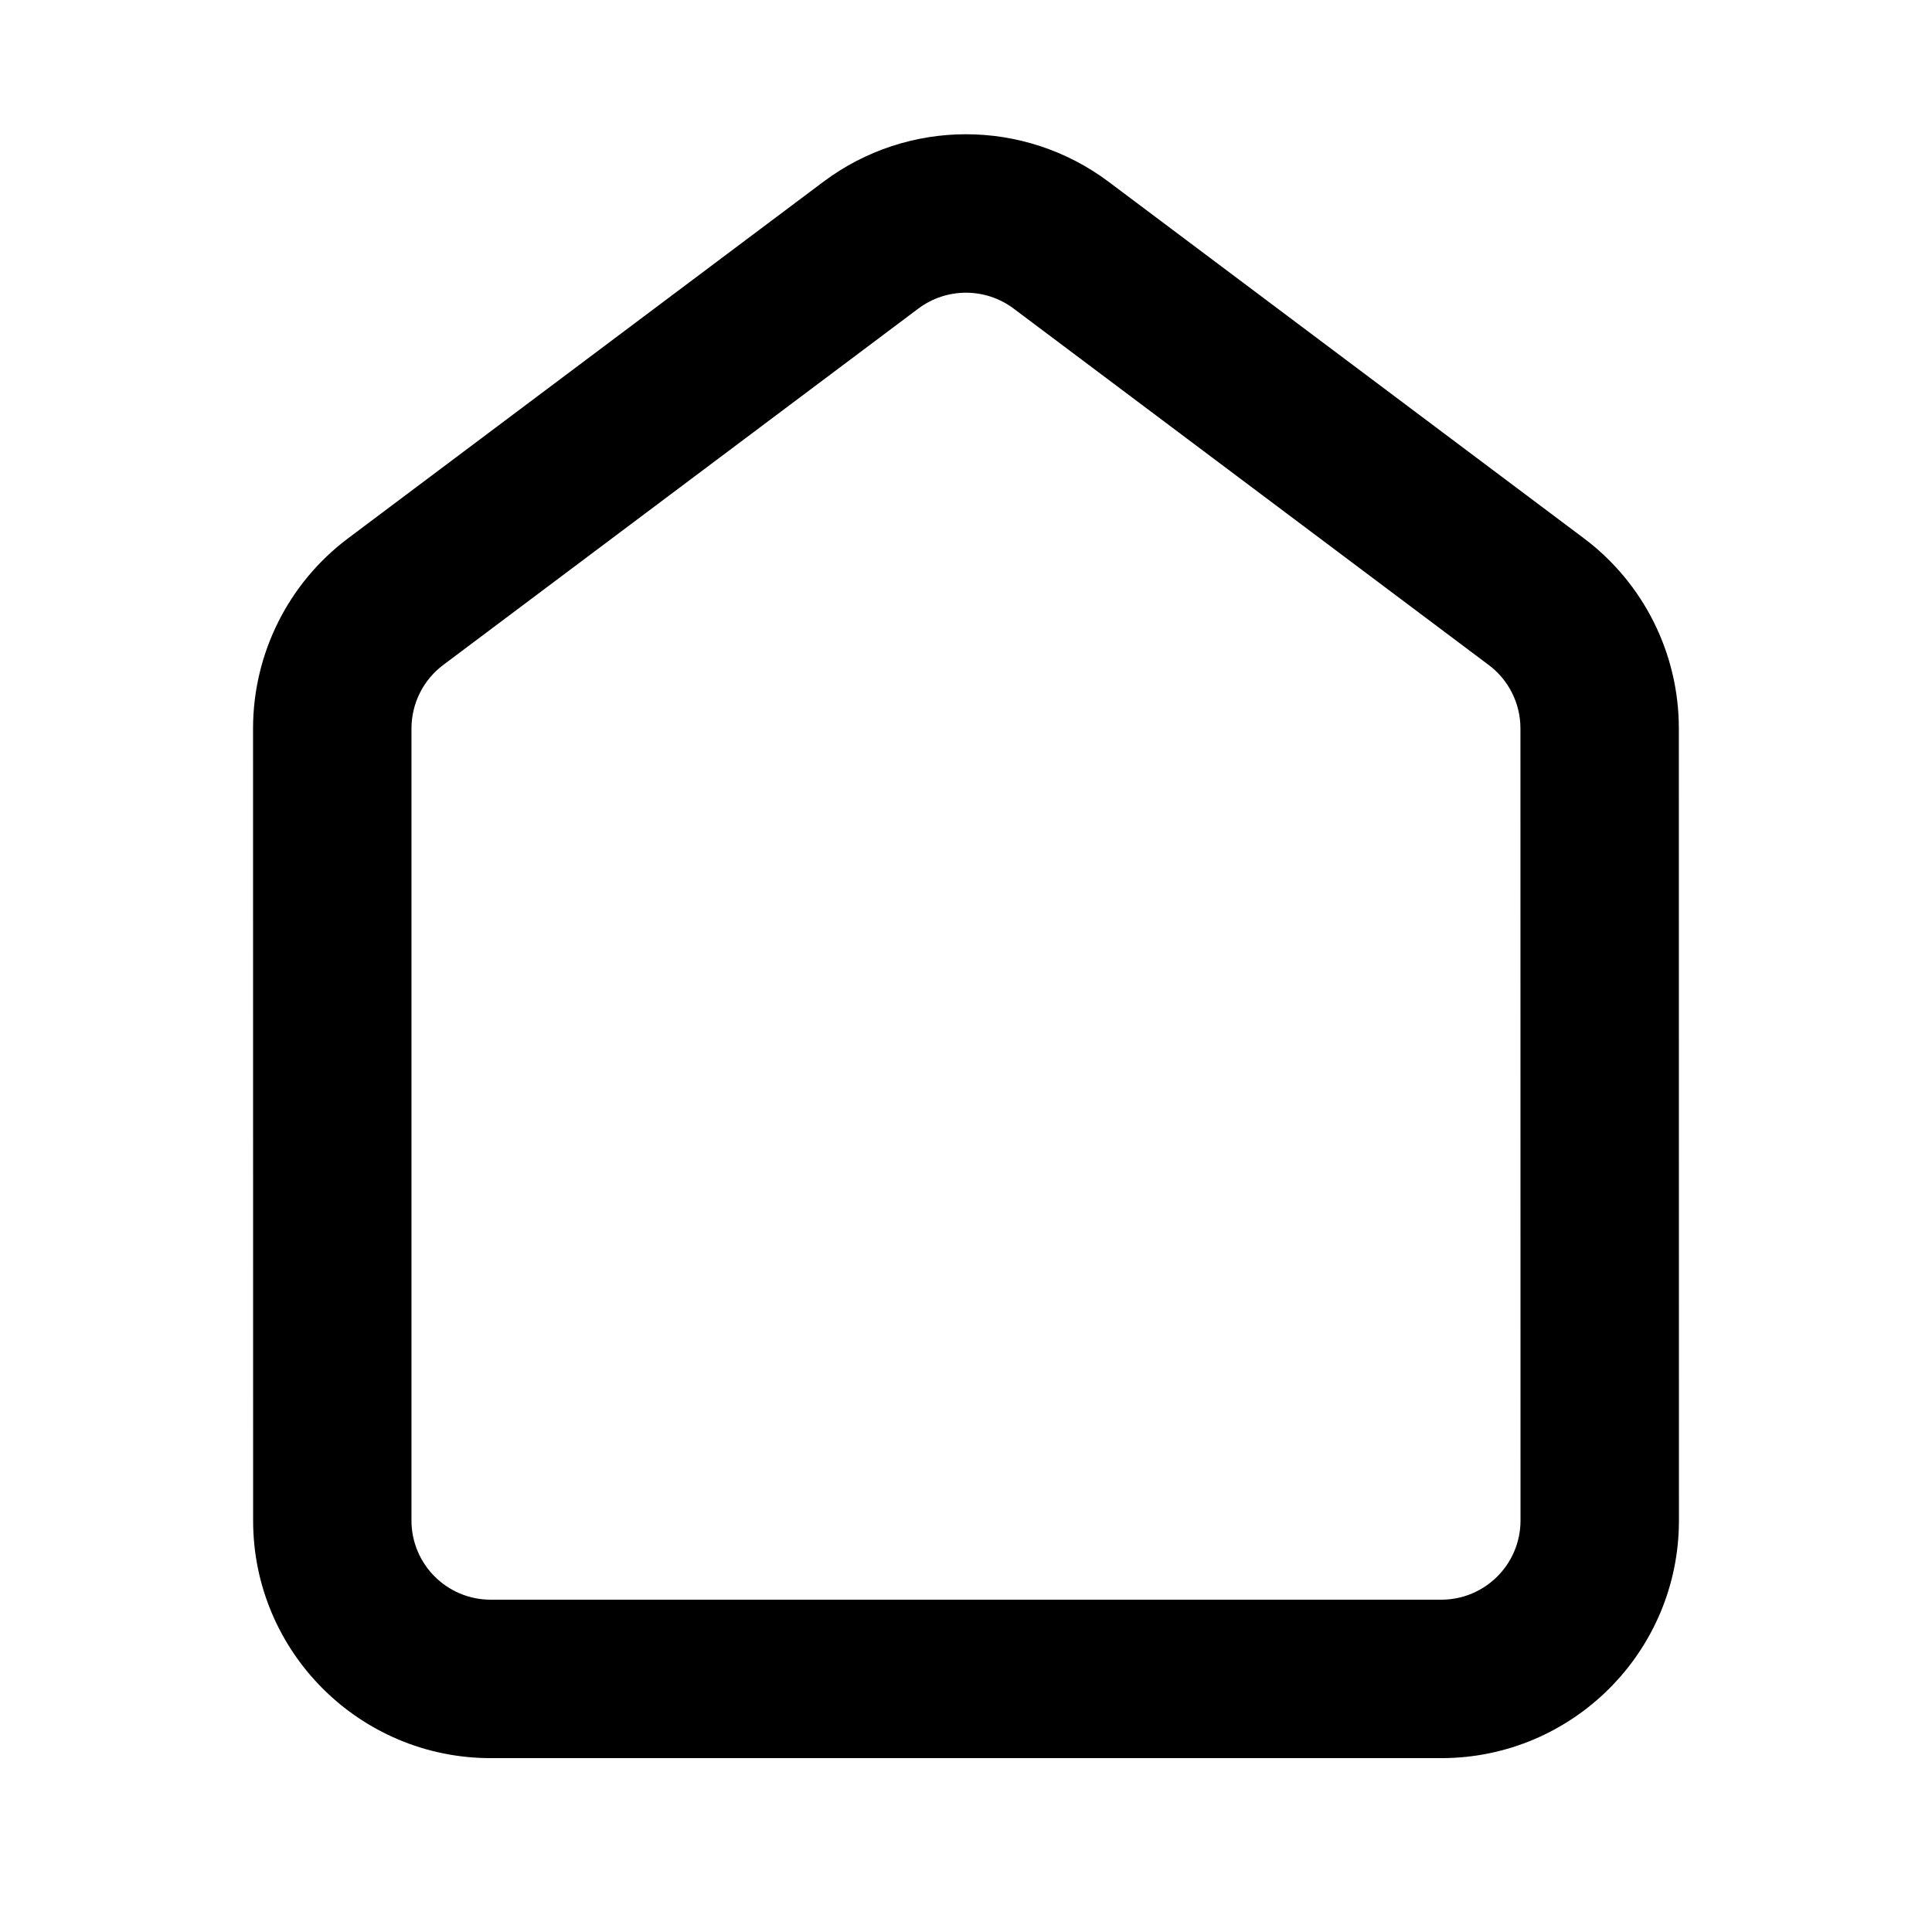 <?xml version="1.0" encoding="UTF-8"?>
<!-- Uploaded to: ICON Repo, www.iconrepo.com, Generator: ICON Repo Mixer Tools -->
<svg fill="#000000" width="800px" height="800px" version="1.1" viewBox="144 144 512 512" xmlns="http://www.w3.org/2000/svg">
 <path d="m588.91 337.03c0-19.832-9.324-38.496-25.168-50.379l-125.95-94.477c-22.406-16.793-53.188-16.793-75.59 0l-125.95 94.477c-15.848 11.883-25.172 30.547-25.191 50.379l0.02 209.91c-0.02 34.785 28.195 62.984 62.969 62.984h251.9c34.773 0 62.988-28.199 62.988-62.984zm-41.98 0 0.02 209.91c0 11.609-9.406 20.996-21.004 20.996h-251.9c-11.598 0-21.004-9.387-21.004-20.996 0.02 0 0-209.91 0-209.91 0.02-6.606 3.121-12.828 8.398-16.793 0.02 0 125.95-94.477 125.95-94.477 7.469-5.586 17.742-5.586 25.211 0l125.93 94.477c5.293 3.965 8.398 10.188 8.398 16.793z" fill-rule="evenodd"/>
</svg>
